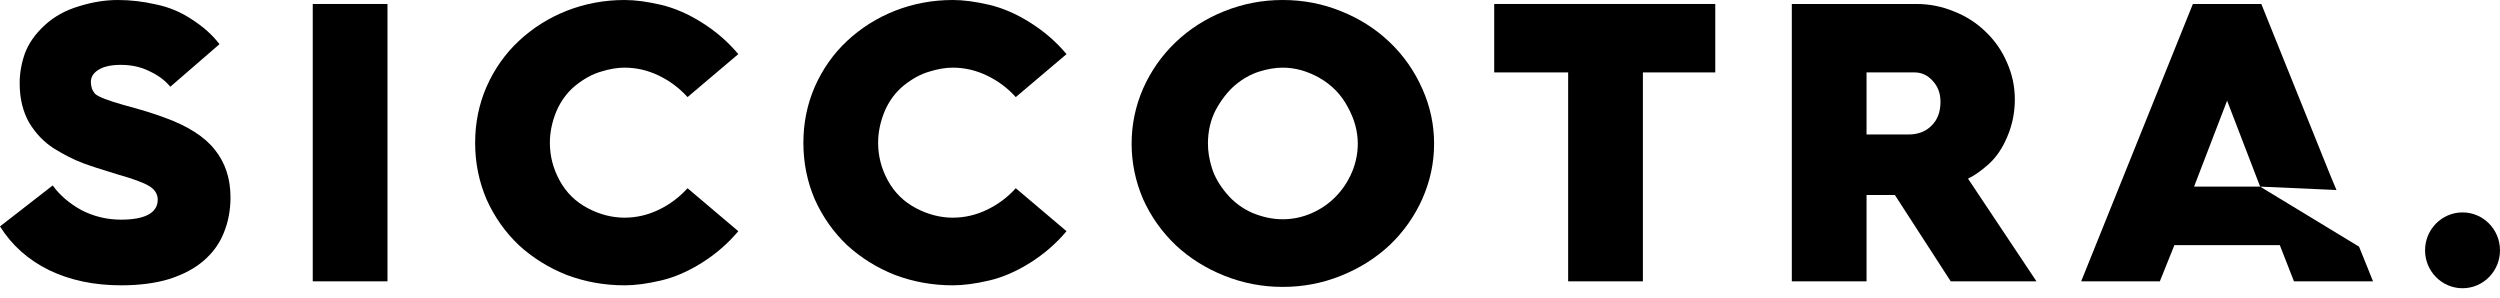 <svg xmlns="http://www.w3.org/2000/svg" width="218" height="26" viewBox="0 0 218 26" fill="none">
<path d="M0 19.744L4.596 16.17C5.213 17.026 6.048 17.743 7.1 18.321C8.175 18.877 9.329 19.154 10.564 19.154C11.57 19.154 12.348 19.015 12.896 18.738C13.468 18.437 13.754 17.997 13.754 17.419C13.754 16.933 13.514 16.54 13.034 16.239C12.553 15.939 11.616 15.592 10.221 15.198C8.849 14.782 7.854 14.458 7.237 14.227C6.437 13.926 5.591 13.498 4.699 12.943C3.83 12.388 3.11 11.636 2.538 10.687C1.989 9.716 1.715 8.571 1.715 7.252C1.715 6.396 1.864 5.54 2.161 4.684C2.481 3.805 3.053 2.984 3.876 2.221C4.699 1.457 5.694 0.902 6.86 0.555C8.026 0.185 9.169 0 10.29 0C11.364 0 12.462 0.127 13.582 0.382C14.726 0.613 15.777 1.053 16.738 1.7C17.721 2.325 18.521 3.042 19.139 3.852L14.851 7.564C14.394 7.009 13.788 6.558 13.034 6.211C12.302 5.841 11.467 5.656 10.53 5.656C9.707 5.656 9.066 5.795 8.609 6.072C8.152 6.35 7.923 6.709 7.923 7.148C7.923 7.564 8.049 7.911 8.3 8.189C8.575 8.444 9.409 8.767 10.804 9.161C12.199 9.531 13.365 9.889 14.303 10.236C16.361 10.977 17.835 11.914 18.727 13.047C19.642 14.181 20.099 15.569 20.099 17.211C20.099 18.321 19.905 19.351 19.516 20.299C19.15 21.224 18.567 22.034 17.767 22.728C16.989 23.399 15.995 23.931 14.783 24.324C13.571 24.694 12.165 24.88 10.564 24.88C8.209 24.88 6.117 24.44 4.287 23.561C2.458 22.659 1.029 21.386 0 19.744Z" fill="black"/>
<path d="M27.271 24.532V0.347H33.788V24.532H27.271Z" fill="black"/>
<path d="M41.432 12.457C41.432 10.722 41.764 9.091 42.427 7.564C43.113 6.015 44.051 4.684 45.24 3.574C46.452 2.441 47.846 1.561 49.424 0.937C51.025 0.312 52.705 0 54.466 0C55.381 0 56.432 0.139 57.622 0.416C58.811 0.694 60.011 1.214 61.223 1.978C62.435 2.741 63.487 3.655 64.379 4.719L59.954 8.467C59.245 7.68 58.41 7.056 57.45 6.593C56.49 6.13 55.495 5.899 54.466 5.899C53.826 5.899 53.14 6.015 52.408 6.246C51.676 6.454 50.933 6.859 50.179 7.46C49.447 8.062 48.887 8.825 48.498 9.751C48.132 10.653 47.949 11.555 47.949 12.457C47.949 13.614 48.235 14.713 48.807 15.754C49.378 16.794 50.19 17.593 51.242 18.148C52.294 18.703 53.368 18.981 54.466 18.981C55.495 18.981 56.49 18.749 57.45 18.287C58.41 17.824 59.245 17.199 59.954 16.413L64.379 20.16C63.487 21.224 62.435 22.138 61.223 22.902C60.011 23.665 58.811 24.186 57.622 24.463C56.432 24.741 55.381 24.88 54.466 24.88C52.705 24.88 51.025 24.579 49.424 23.977C47.846 23.353 46.452 22.485 45.24 21.375C44.051 20.241 43.113 18.911 42.427 17.384C41.764 15.835 41.432 14.192 41.432 12.457Z" fill="black"/>
<path d="M70.055 12.457C70.055 10.722 70.386 9.091 71.05 7.564C71.736 6.015 72.673 4.684 73.862 3.574C75.074 2.441 76.469 1.561 78.047 0.937C79.647 0.312 81.328 0 83.089 0C84.003 0 85.055 0.139 86.244 0.416C87.433 0.694 88.634 1.214 89.846 1.978C91.057 2.741 92.109 3.655 93.001 4.719L88.576 8.467C87.868 7.68 87.033 7.056 86.073 6.593C85.112 6.13 84.118 5.899 83.089 5.899C82.448 5.899 81.762 6.015 81.031 6.246C80.299 6.454 79.556 6.859 78.801 7.46C78.07 8.062 77.509 8.825 77.121 9.751C76.755 10.653 76.572 11.555 76.572 12.457C76.572 13.614 76.858 14.713 77.429 15.754C78.001 16.794 78.813 17.593 79.865 18.148C80.916 18.703 81.991 18.981 83.089 18.981C84.118 18.981 85.112 18.749 86.073 18.287C87.033 17.824 87.868 17.199 88.576 16.413L93.001 20.16C92.109 21.224 91.057 22.138 89.846 22.902C88.634 23.665 87.433 24.186 86.244 24.463C85.055 24.741 84.003 24.88 83.089 24.88C81.328 24.88 79.647 24.579 78.047 23.977C76.469 23.353 75.074 22.485 73.862 21.375C72.673 20.241 71.736 18.911 71.05 17.384C70.386 15.835 70.055 14.192 70.055 12.457Z" fill="black"/>
<path d="M98.677 12.527C98.677 10.861 99.009 9.265 99.672 7.738C100.358 6.188 101.307 4.835 102.519 3.678C103.731 2.521 105.149 1.619 106.772 0.972C108.396 0.324 110.088 0 111.848 0C113.632 0 115.324 0.324 116.925 0.972C118.548 1.619 119.966 2.521 121.178 3.678C122.39 4.835 123.338 6.188 124.024 7.738C124.71 9.265 125.053 10.861 125.053 12.527C125.053 14.192 124.71 15.8 124.024 17.35C123.338 18.877 122.39 20.218 121.178 21.375C119.966 22.508 118.548 23.399 116.925 24.047C115.324 24.694 113.632 25.018 111.848 25.018C110.088 25.018 108.396 24.694 106.772 24.047C105.149 23.399 103.731 22.508 102.519 21.375C101.307 20.218 100.358 18.877 99.672 17.35C99.009 15.8 98.677 14.192 98.677 12.527ZM105.332 12.527C105.332 13.197 105.446 13.903 105.675 14.643C105.903 15.383 106.326 16.124 106.944 16.864C107.561 17.604 108.316 18.171 109.207 18.564C110.099 18.934 110.979 19.119 111.848 19.119C112.717 19.119 113.552 18.946 114.352 18.599C115.152 18.252 115.85 17.778 116.444 17.176C117.062 16.552 117.542 15.835 117.885 15.025C118.228 14.215 118.399 13.382 118.399 12.527C118.399 11.439 118.102 10.364 117.508 9.299C116.936 8.235 116.124 7.403 115.072 6.801C114.021 6.2 112.946 5.899 111.848 5.899C111.208 5.899 110.522 6.015 109.79 6.246C109.059 6.477 108.361 6.87 107.698 7.426C107.058 7.981 106.498 8.698 106.018 9.577C105.56 10.456 105.332 11.439 105.332 12.527Z" fill="black"/>
<path d="M136.743 24.532V6.315H130.295V0.347H149.571V6.315H143.26V24.532H136.743Z" fill="black"/>
<path d="M156.246 24.532V0.347H167.119C168.262 0.347 169.359 0.567 170.411 1.006C171.463 1.423 172.378 2.013 173.155 2.776C173.955 3.539 174.573 4.43 175.007 5.448C175.465 6.466 175.693 7.541 175.693 8.675C175.693 9.808 175.476 10.884 175.042 11.902C174.63 12.897 174.093 13.695 173.43 14.296C172.789 14.874 172.183 15.303 171.612 15.58L177.58 24.532H170.103L165.232 17.003H162.763V24.532H156.246ZM162.763 11.728H166.398C167.244 11.728 167.919 11.474 168.422 10.965C168.948 10.456 169.211 9.762 169.211 8.883C169.211 8.143 168.982 7.53 168.525 7.044C168.09 6.558 167.564 6.315 166.947 6.315H162.763V11.728Z" fill="black"/>
<path d="M181.478 24.532L191.219 0.347H197.187L203.275 15.463L203.742 16.569L197.084 16.274L205.71 21.509L206.928 24.532H200.034L198.799 21.375H189.607L188.338 24.532H181.478ZM191.322 16.274H197.084L194.203 8.779L191.322 16.274Z" fill="black"/>
<ellipse cx="214.732" cy="21.828" rx="3.267" ry="3.306" fill="black"/>
</svg>
